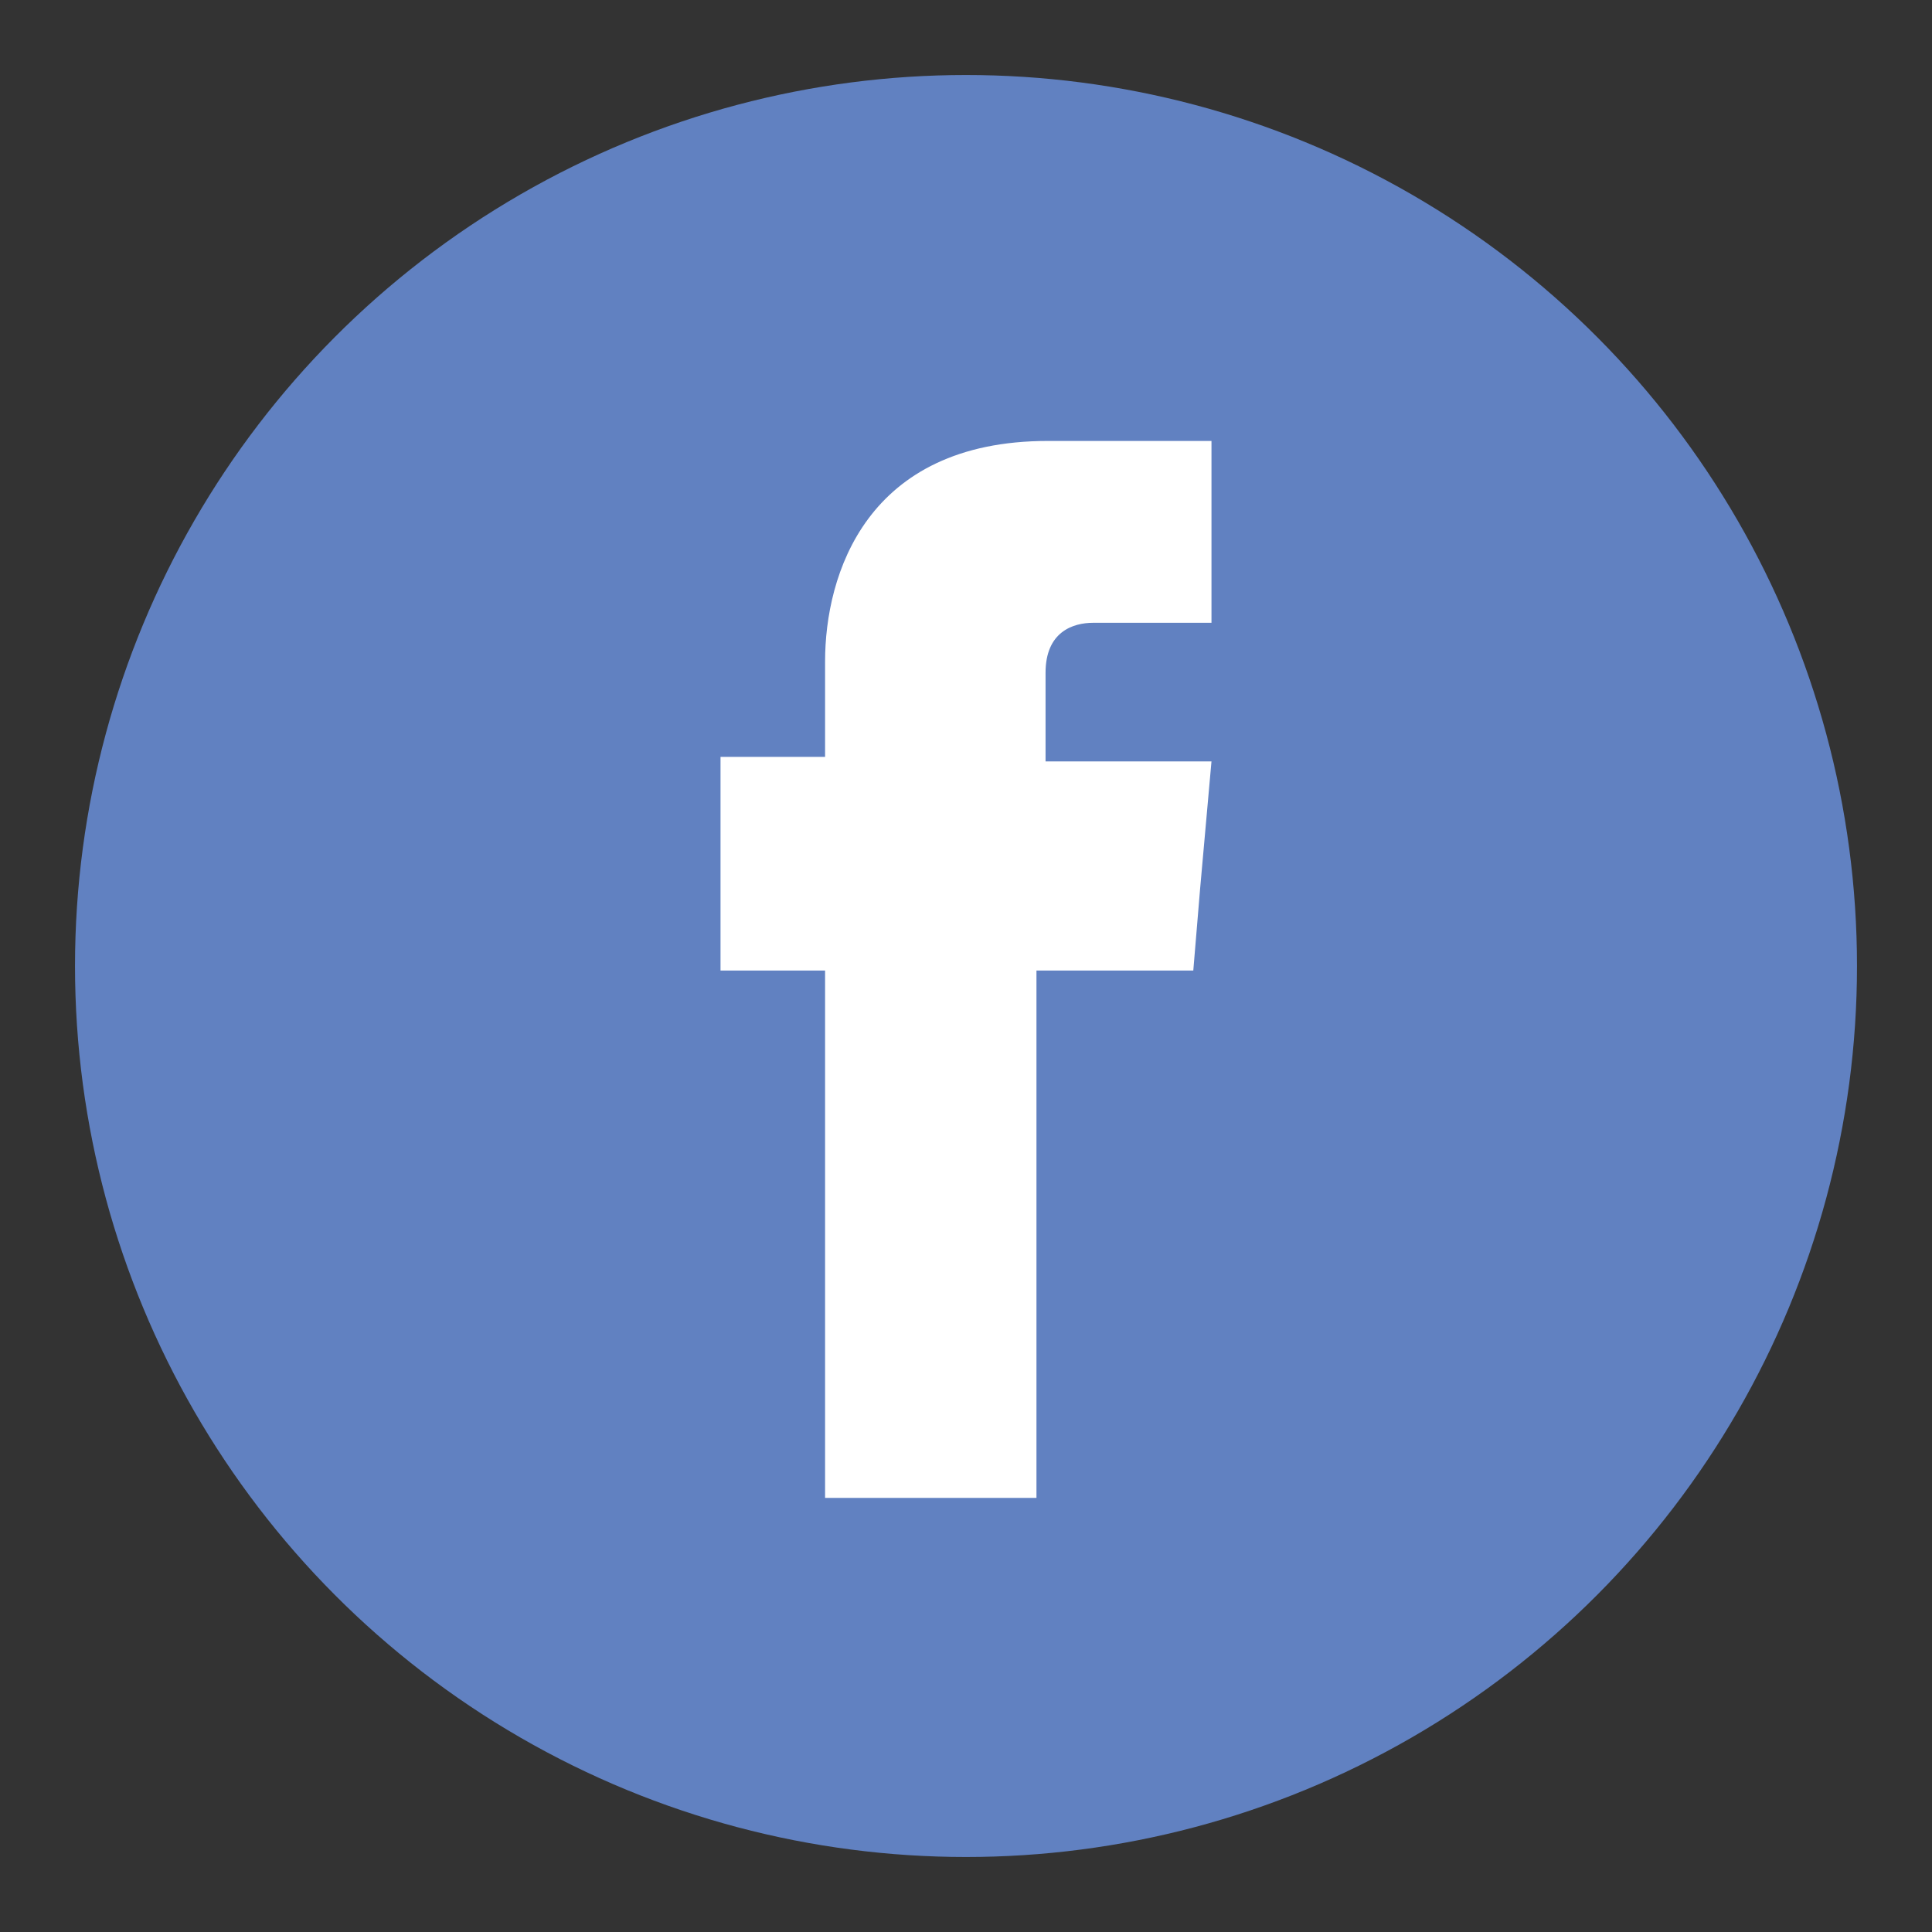 <?xml version="1.0" encoding="utf-8"?>
<!-- Generator: Adobe Illustrator 19.2.1, SVG Export Plug-In . SVG Version: 6.00 Build 0)  -->
<svg version="1.1" id="Vrstva_1" xmlns="http://www.w3.org/2000/svg" xmlns:xlink="http://www.w3.org/1999/xlink" x="0px" y="0px"
	 viewBox="0 0 85 85" style="enable-background:new 0 0 85 85;" xml:space="preserve">
<rect x="0" y="0" width="85" height="85" fill="#333333" stroke="none"/>
<style type="text/css">
	.st0{fill:#6181C1;}
	.st1{fill:#FFFFFF;}
</style>
<g>
	<circle id="XMLID_21_" class="st0" cx="42.5" cy="42.5" r="39.2"/>
	<path id="XMLID_19_" class="st1" d="M46,33.3v-3.7c0-1.8,1.2-2.2,2.1-2.2c0.8,0,5.2,0,5.2,0v-8l-7.2,0c-8,0-9.8,5.9-9.8,9.7v4.2
		h-4.6V39v3.7h4.6c0,10.5,0,23.2,0,23.2h9.3c0,0,0-12.8,0-23.2h6.9l0.3-3.6l0.5-5.6H46z"/>
</g>
</svg>
